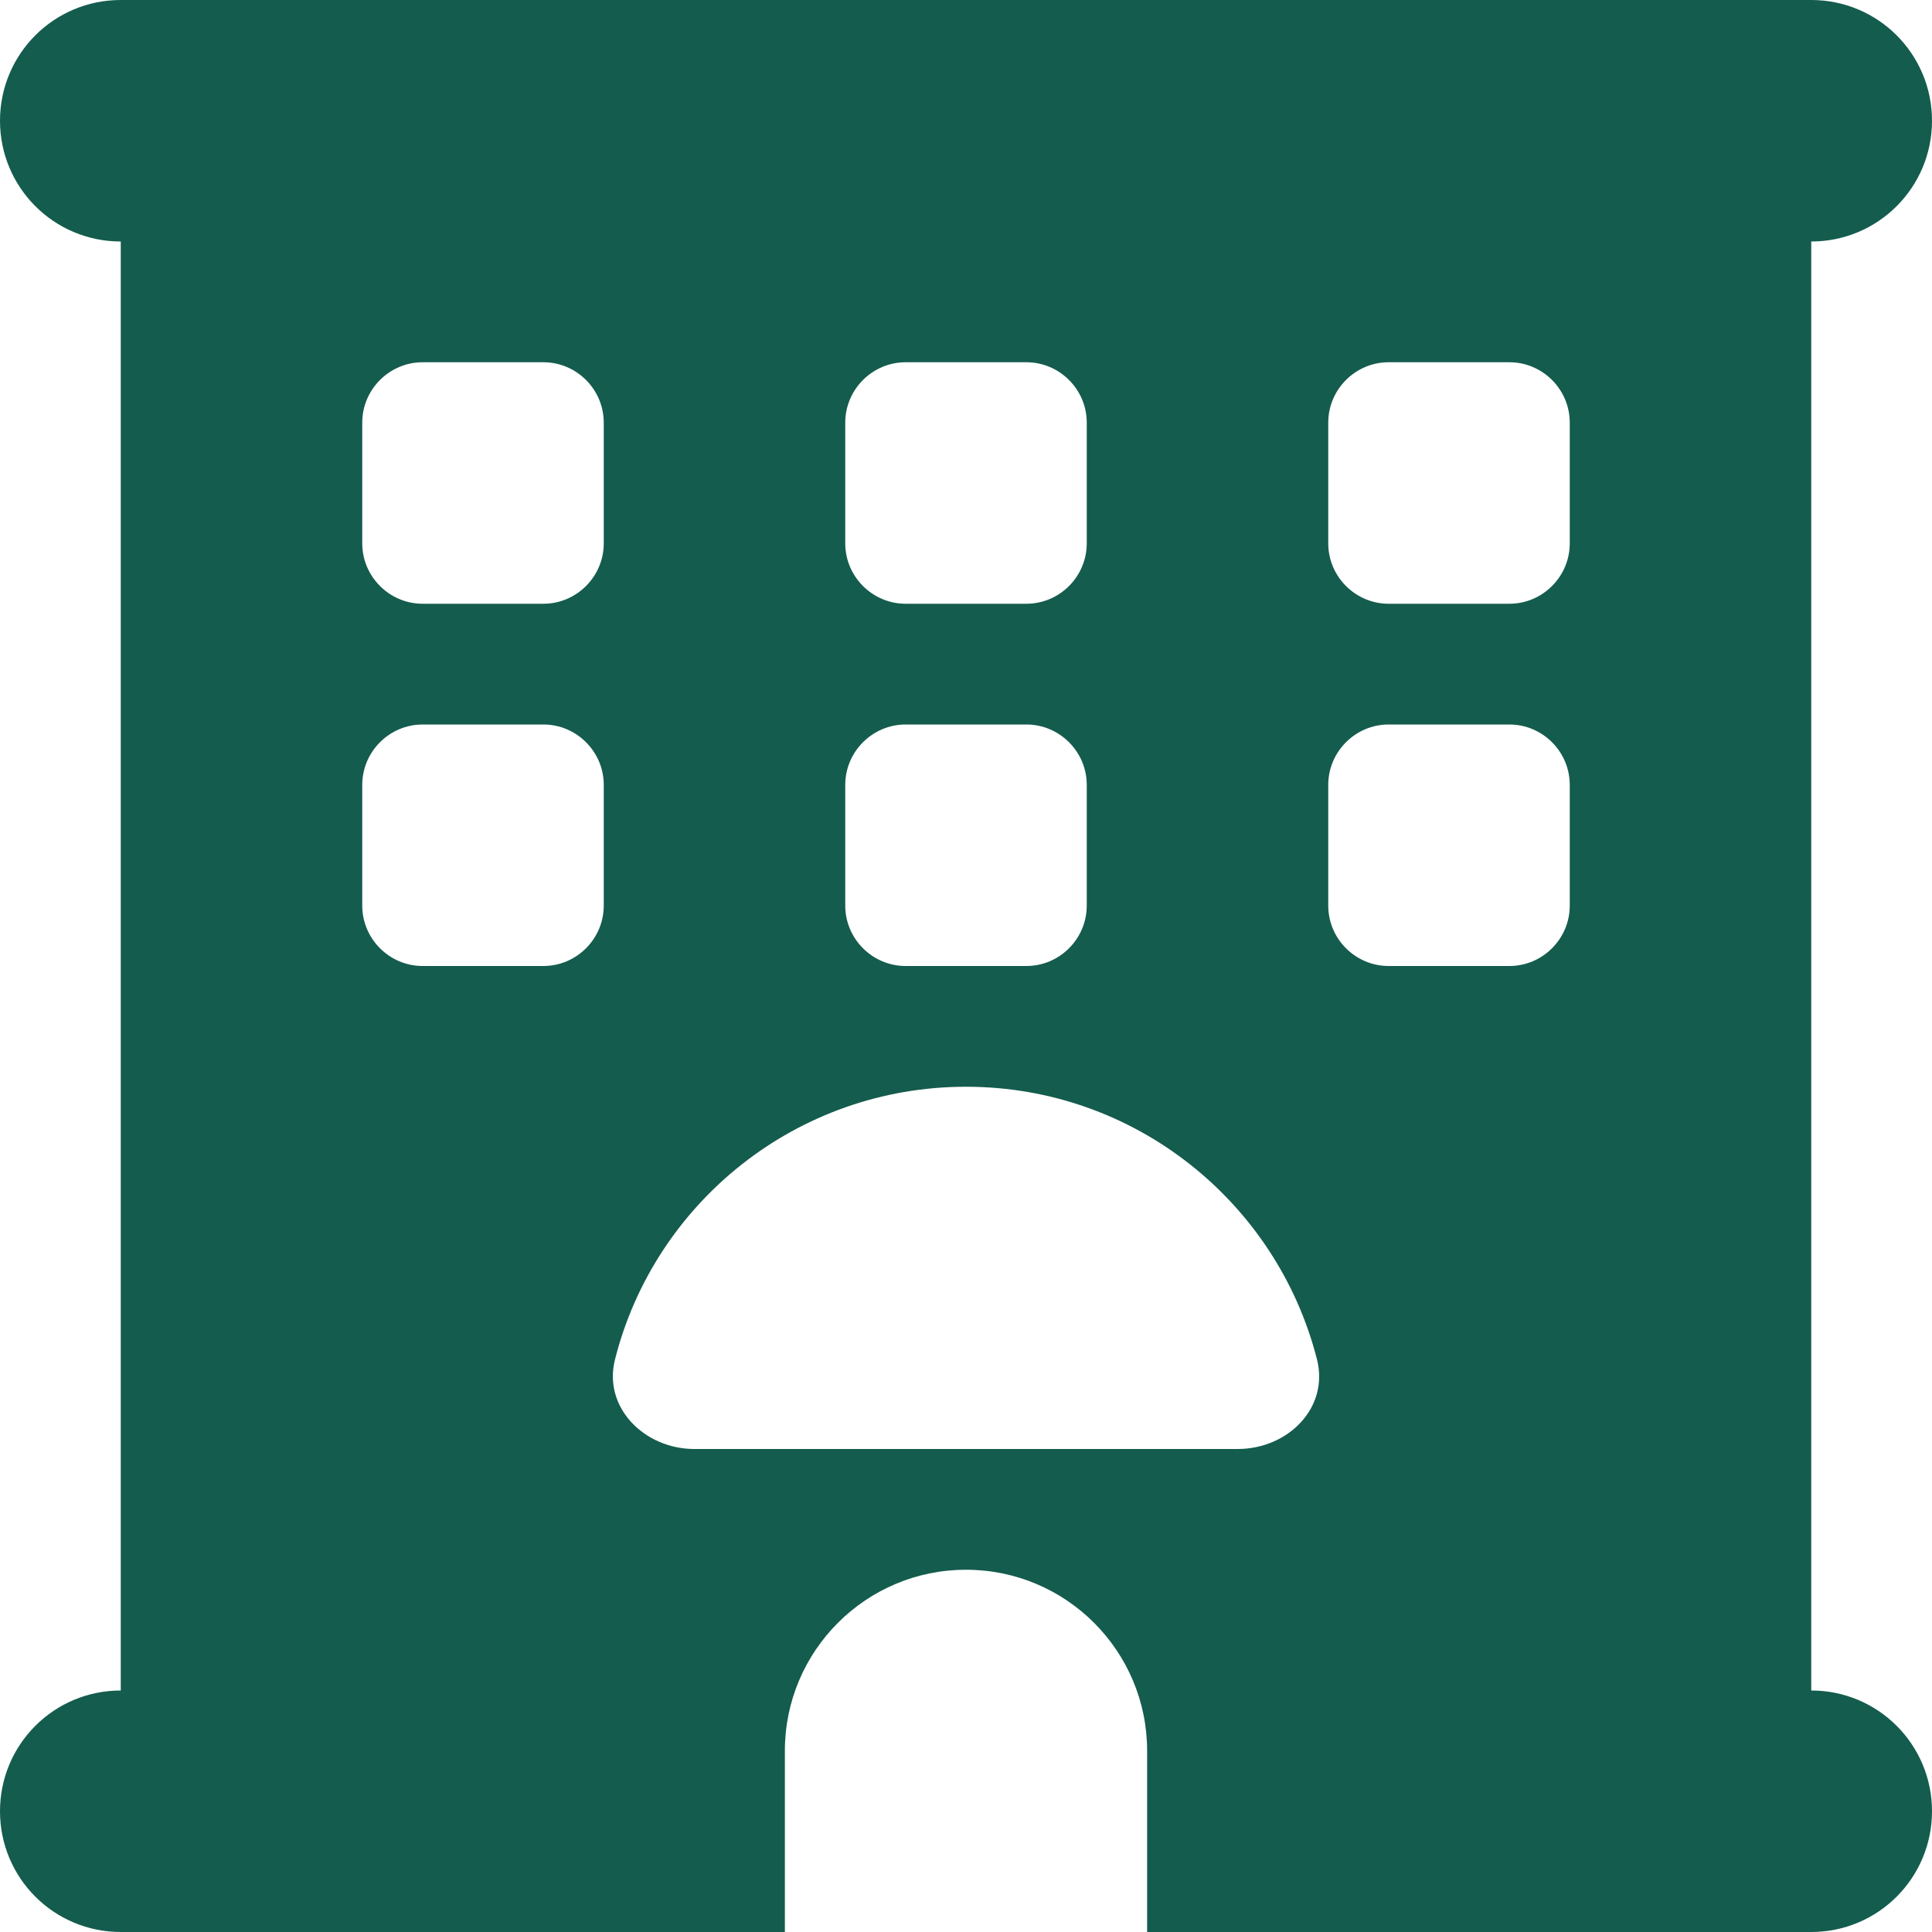 <?xml version="1.0" encoding="UTF-8"?>
<svg id="Laag_1" xmlns="http://www.w3.org/2000/svg" version="1.1" viewBox="0 0 512 512">
  <!-- Generator: Adobe Illustrator 29.1.0, SVG Export Plug-In . SVG Version: 2.1.0 Build 142)  -->
  <defs>
    <style>
      .st0 {
        fill: #145c4e;
      }
    </style>
  </defs>
  <path class="st0" d="M0,32C0,14.3,14.3,0,32,0h448C497.7,0,512,14.3,512,32s-14.3,32-32,32v384c17.7,0,32,14.3,32,32s-14.3,32-32,32h-176v-48c0-26.5-21.5-48-48-48s-48,21.5-48,48v48H32c-17.7,0-32-14.3-32-32s14.3-32,32-32V64C14.3,64,0,49.7,0,32ZM96,112v32c0,8.8,7.2,16,16,16h32c8.8,0,16-7.2,16-16v-32c0-8.8-7.2-16-16-16h-32c-8.8,0-16,7.2-16,16ZM240,96c-8.8,0-16,7.2-16,16v32c0,8.8,7.2,16,16,16h32c8.8,0,16-7.2,16-16v-32c0-8.8-7.2-16-16-16h-32ZM352,112v32c0,8.8,7.2,16,16,16h32c8.8,0,16-7.2,16-16v-32c0-8.8-7.2-16-16-16h-32c-8.8,0-16,7.2-16,16ZM112,192c-8.8,0-16,7.2-16,16v32c0,8.8,7.2,16,16,16h32c8.8,0,16-7.2,16-16v-32c0-8.8-7.2-16-16-16h-32ZM224,208v32c0,8.8,7.2,16,16,16h32c8.8,0,16-7.2,16-16v-32c0-8.8-7.2-16-16-16h-32c-8.8,0-16,7.2-16,16ZM368,192c-8.8,0-16,7.2-16,16v32c0,8.8,7.2,16,16,16h32c8.8,0,16-7.2,16-16v-32c0-8.8-7.2-16-16-16h-32ZM328,384c13.3,0,24.3-10.9,21-23.8-10.6-41.5-48.2-72.2-93-72.2s-82.5,30.7-93,72.2c-3.3,12.8,7.8,23.8,21,23.8h144Z"/>
</svg>